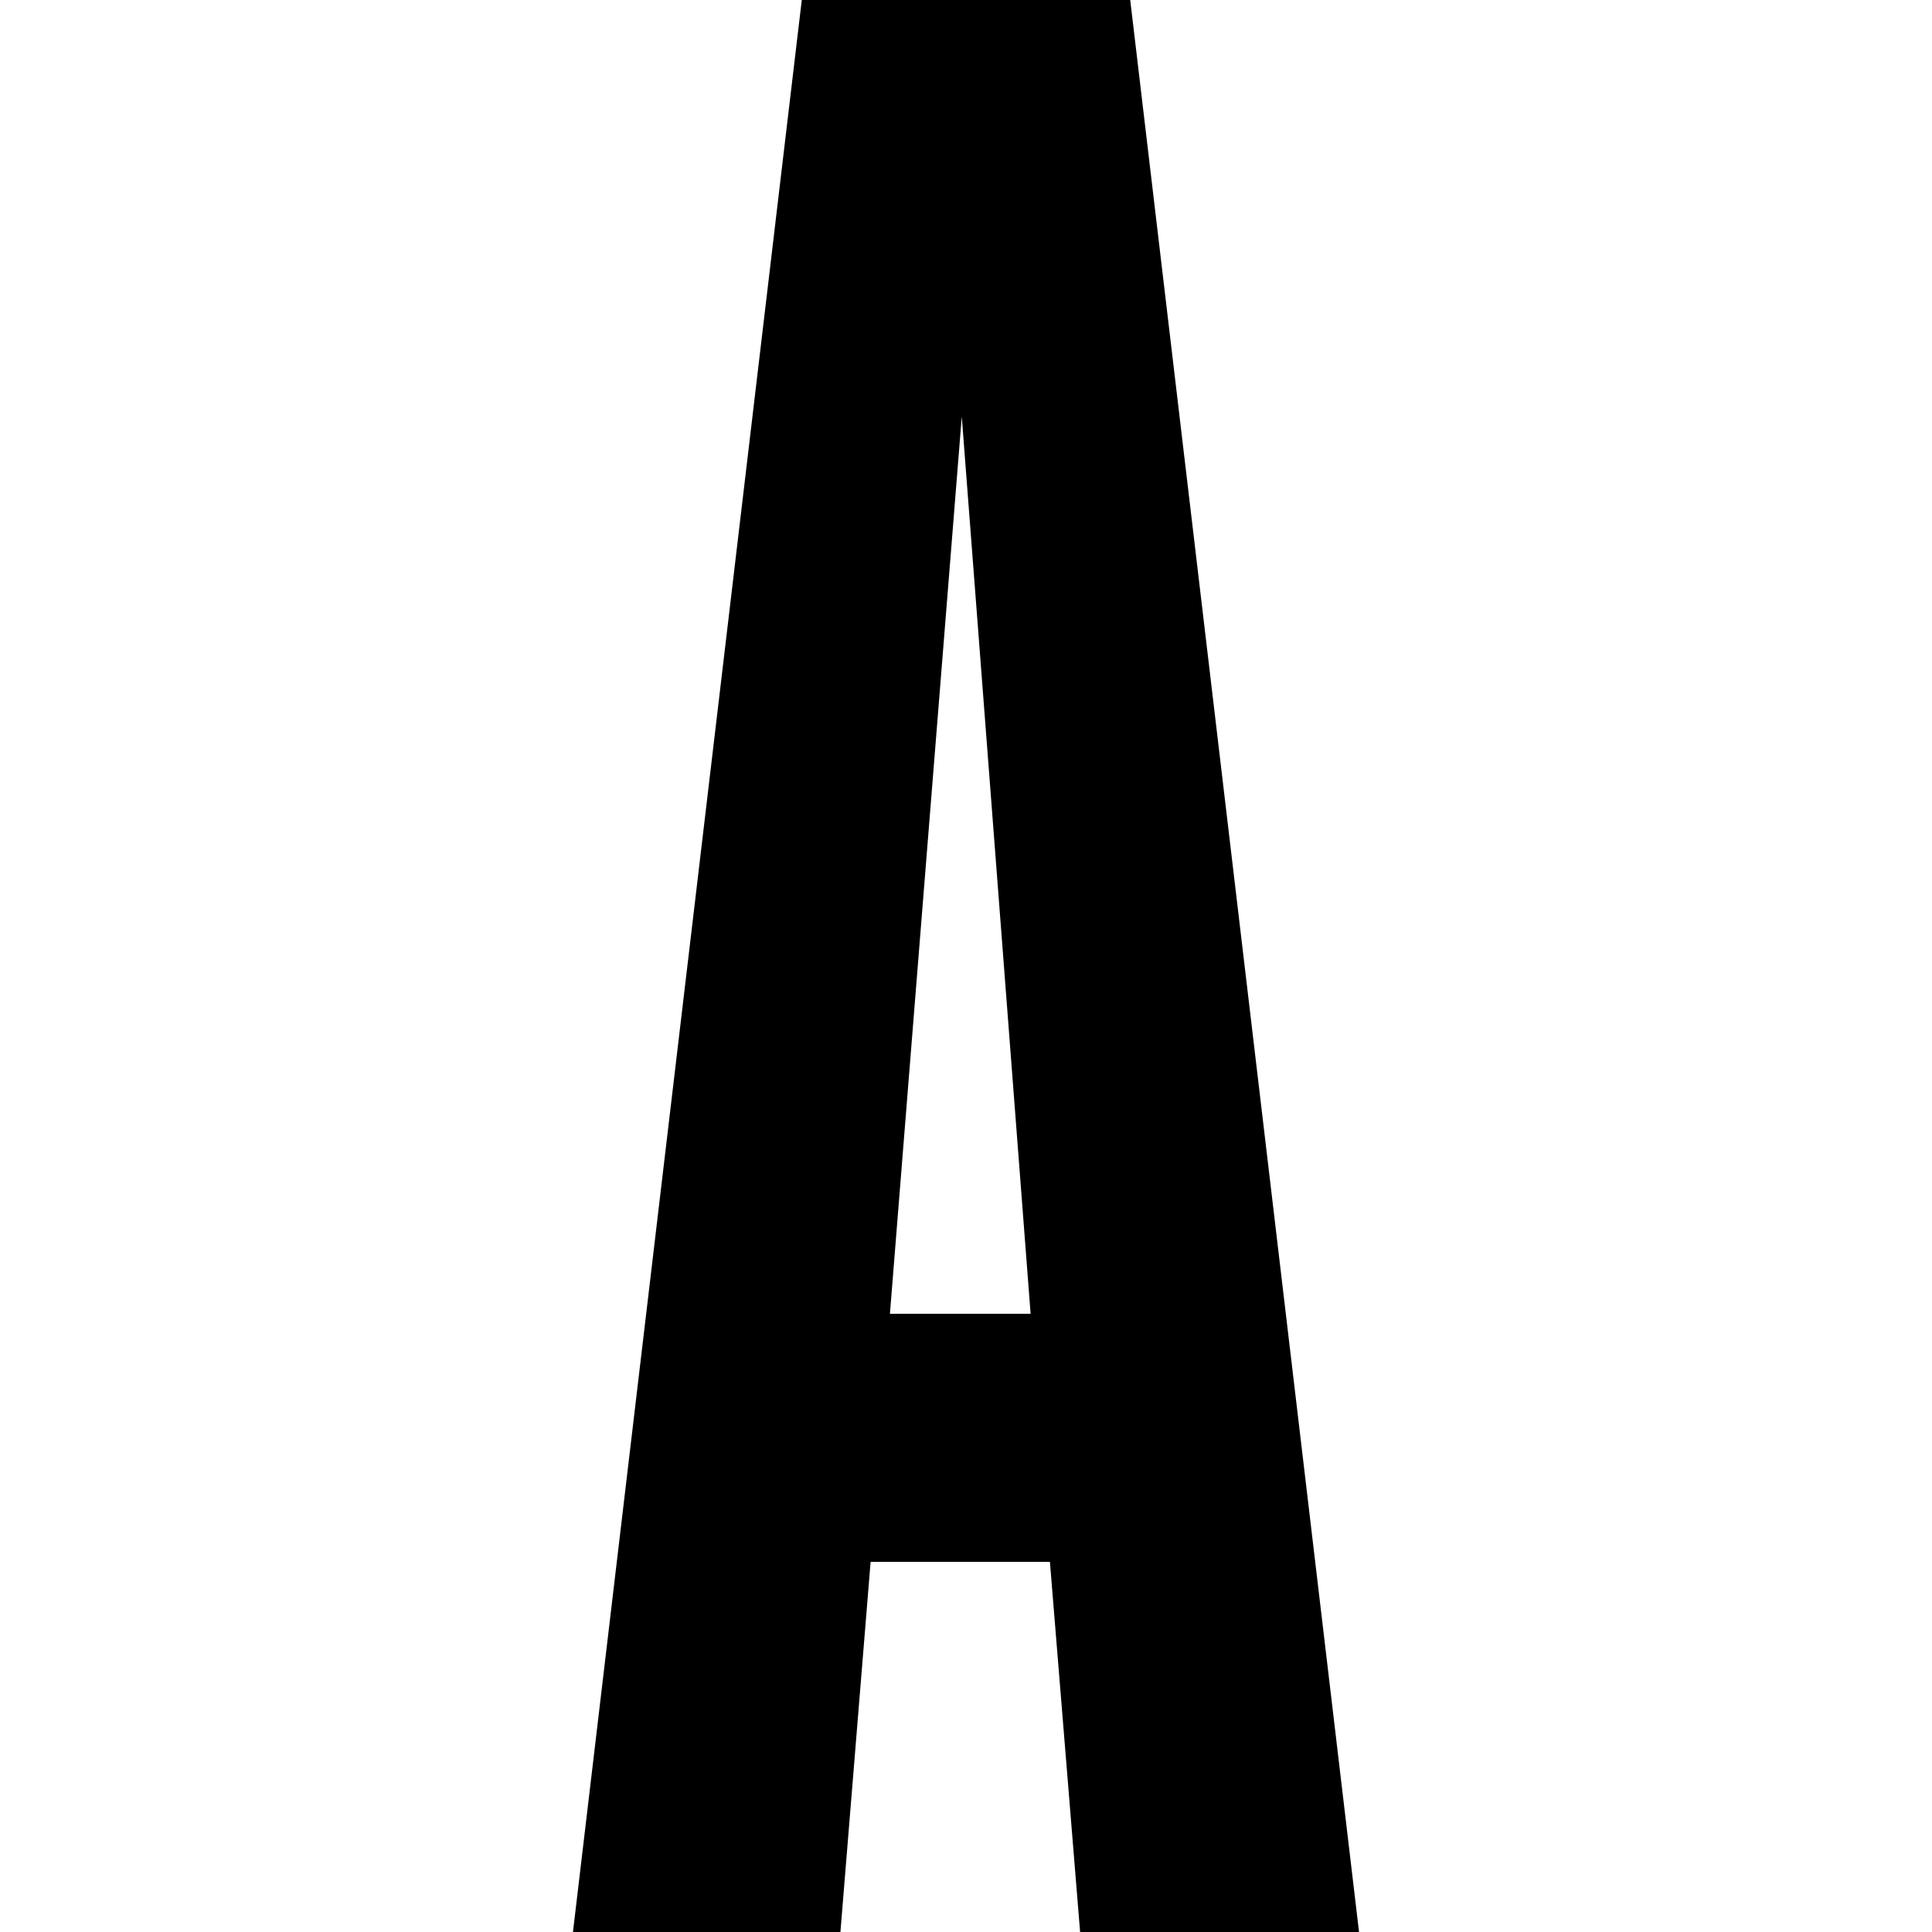 <?xml version="1.0" encoding="UTF-8"?>
<svg id="Layer_2" data-name="Layer 2" xmlns="http://www.w3.org/2000/svg" viewBox="0 0 32 32">
  <defs>
    <style>
      .cls-1 {
        fill: none;
      }
    </style>
  </defs>
  <g id="Layer_1-2" data-name="Layer 1">
    <path d="M13.28,0l-3.79,32h4.43l.5-6.13h2.97l.5,6.13h4.62L18.72,0h-5.44ZM14.74,21.76l1.19-14.86,1.14,14.86h-2.33Z"/>
    <rect class="cls-1" width="32" height="32"/>
  </g>
</svg>